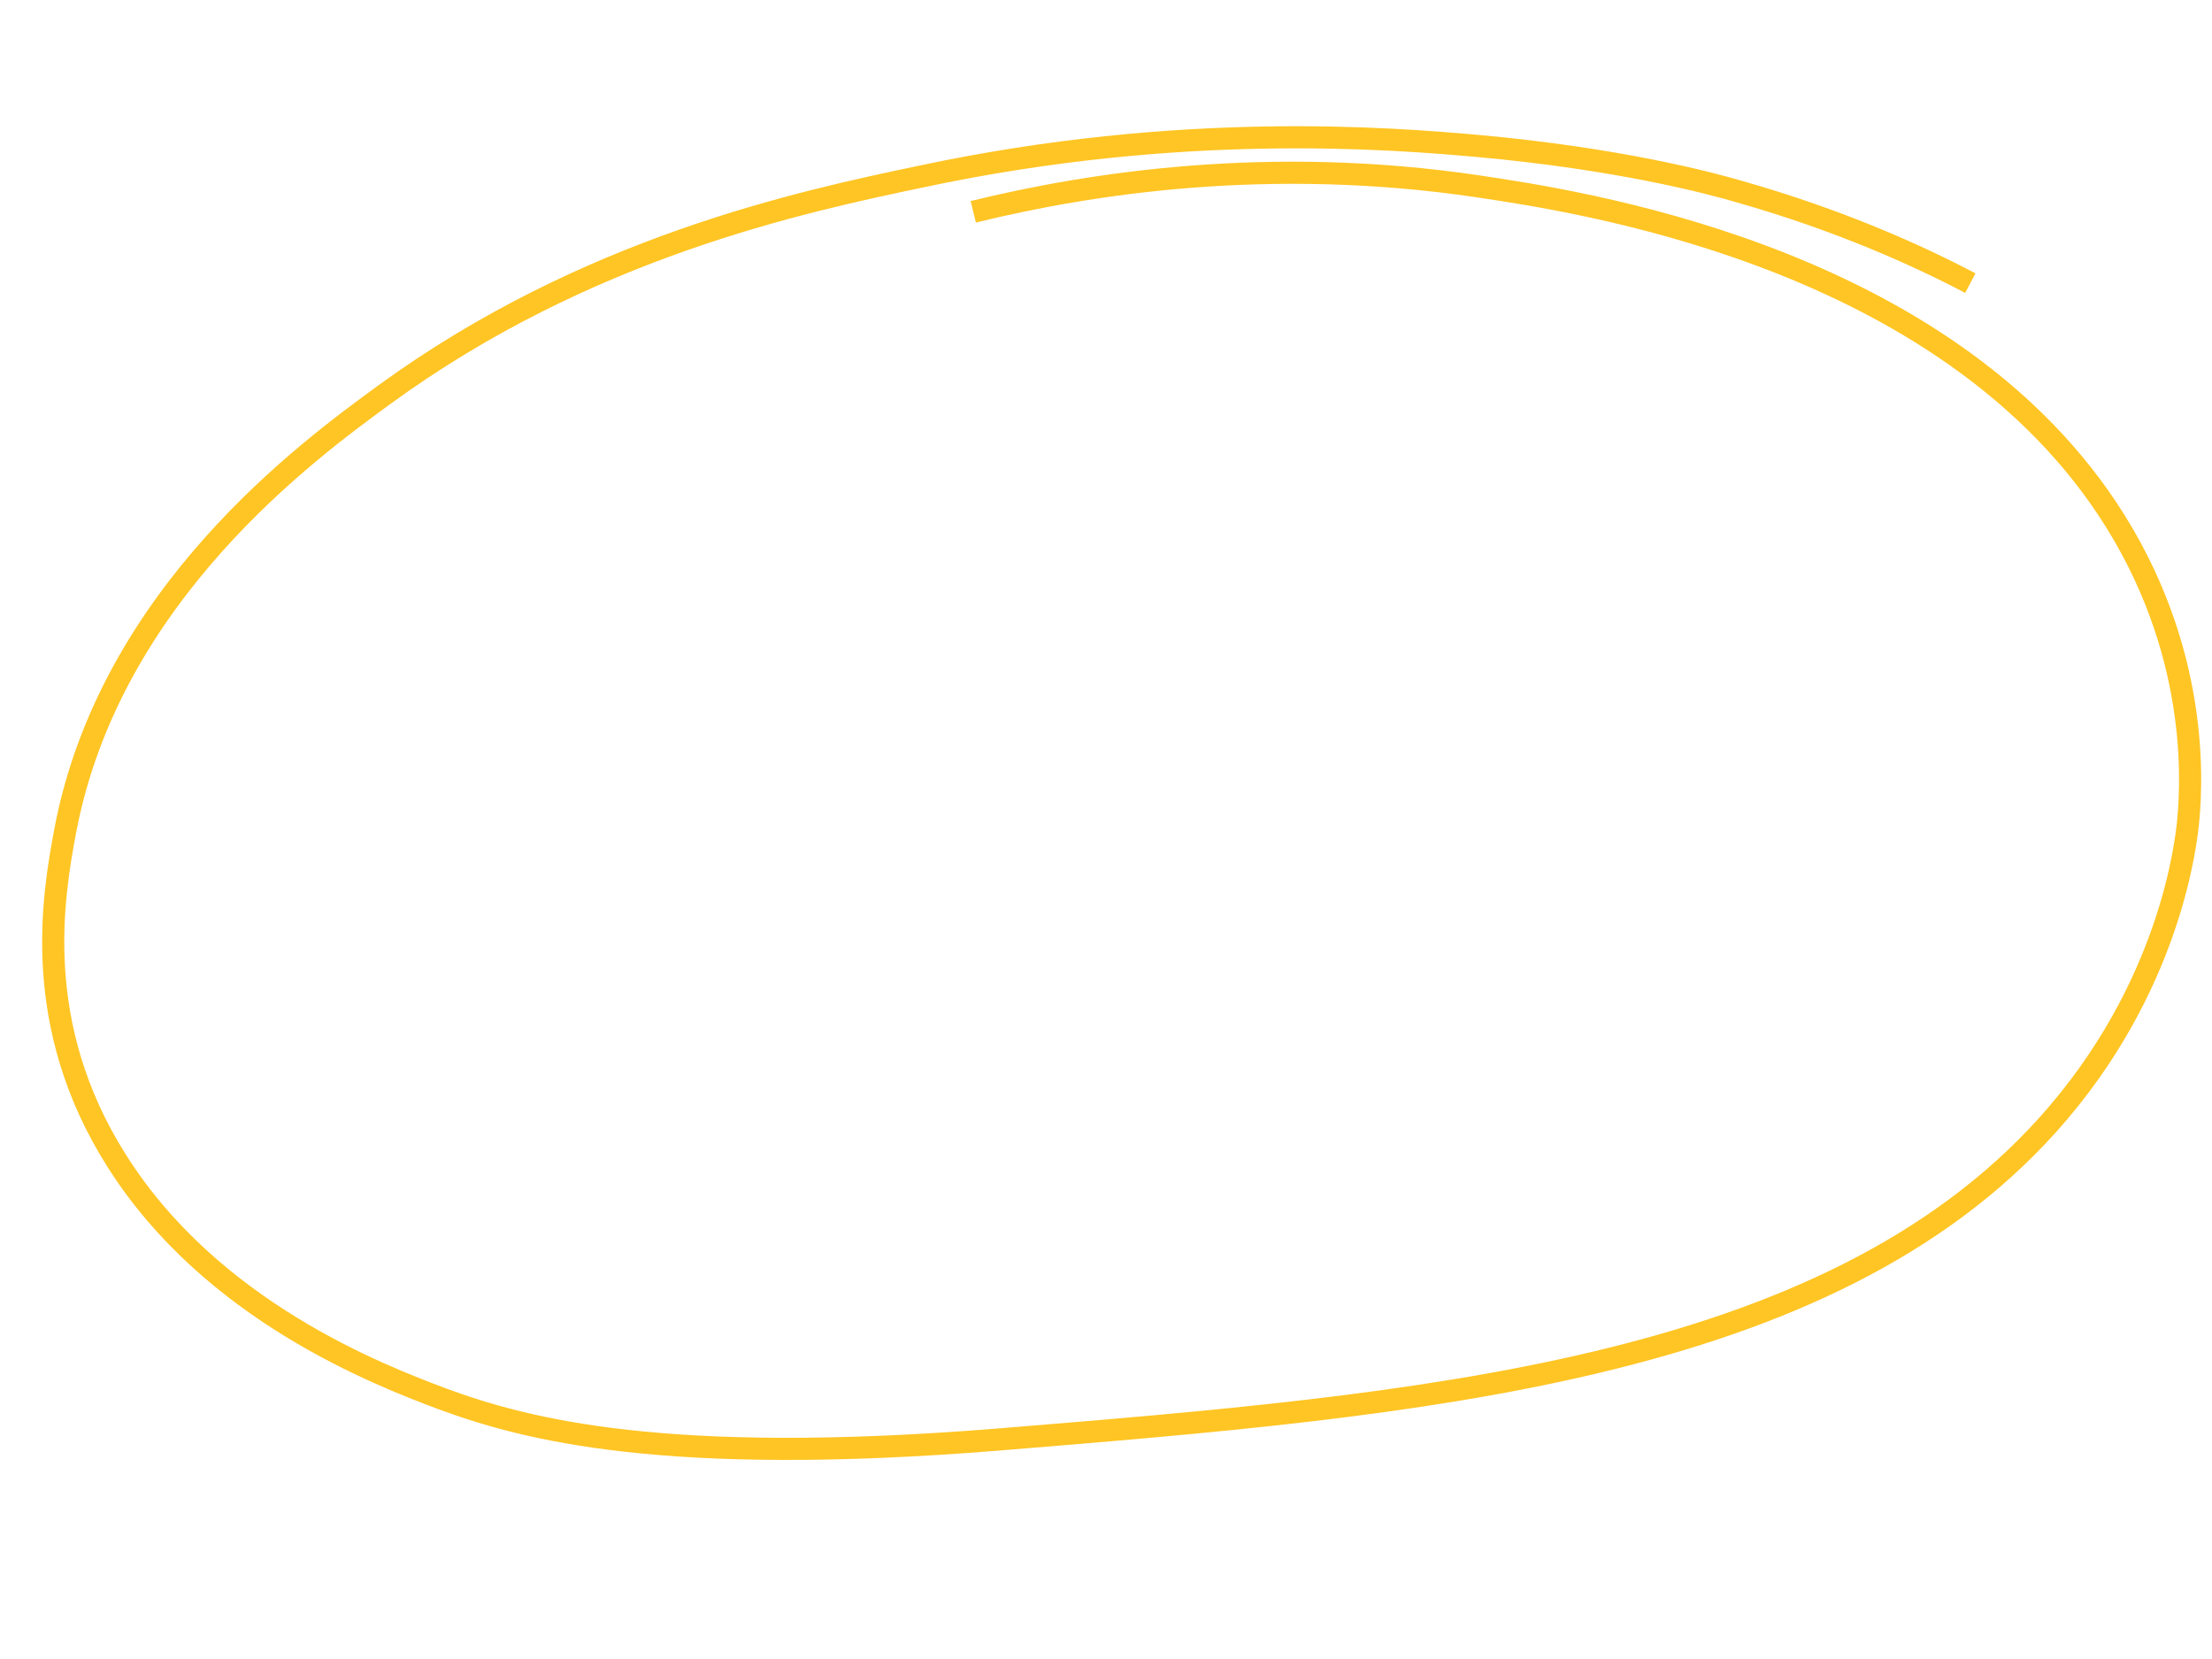 <?xml version="1.0" encoding="UTF-8"?> <!-- Generator: Adobe Illustrator 23.0.3, SVG Export Plug-In . SVG Version: 6.00 Build 0) --> <svg xmlns="http://www.w3.org/2000/svg" xmlns:xlink="http://www.w3.org/1999/xlink" id="Слой_1" x="0px" y="0px" viewBox="0 0 400 300" style="enable-background:new 0 0 400 300;" xml:space="preserve"> <style type="text/css"> .st0{fill:none;stroke:#FFC524;stroke-width:4;stroke-miterlimit:10;} </style> <path class="st0" d="M176,38.3c21.2-5.2,53.6-10.2,91.3-4.6c18,2.7,81,12,112.2,56c17.9,25.3,17,50.2,16.2,58.7 c-0.4,4-3.2,30.3-25.4,55c-40.2,44.7-113.8,50.7-189.6,56.9c-60.5,4.9-85.6-1.8-100.6-7.3c-11.7-4.4-41.9-16-59-43.1 C5.5,185.3,9.6,162,11.8,150.2c8.1-42.7,44.1-68.9,57.8-78.9c36.4-26.5,75.1-34.8,97.1-39.4c46.9-10,84.9-6.9,100.6-5.5 c25.4,2.3,42,6.7,47.4,8.3c17.9,5.1,31.9,11.4,41.6,16.5"></path> </svg> 